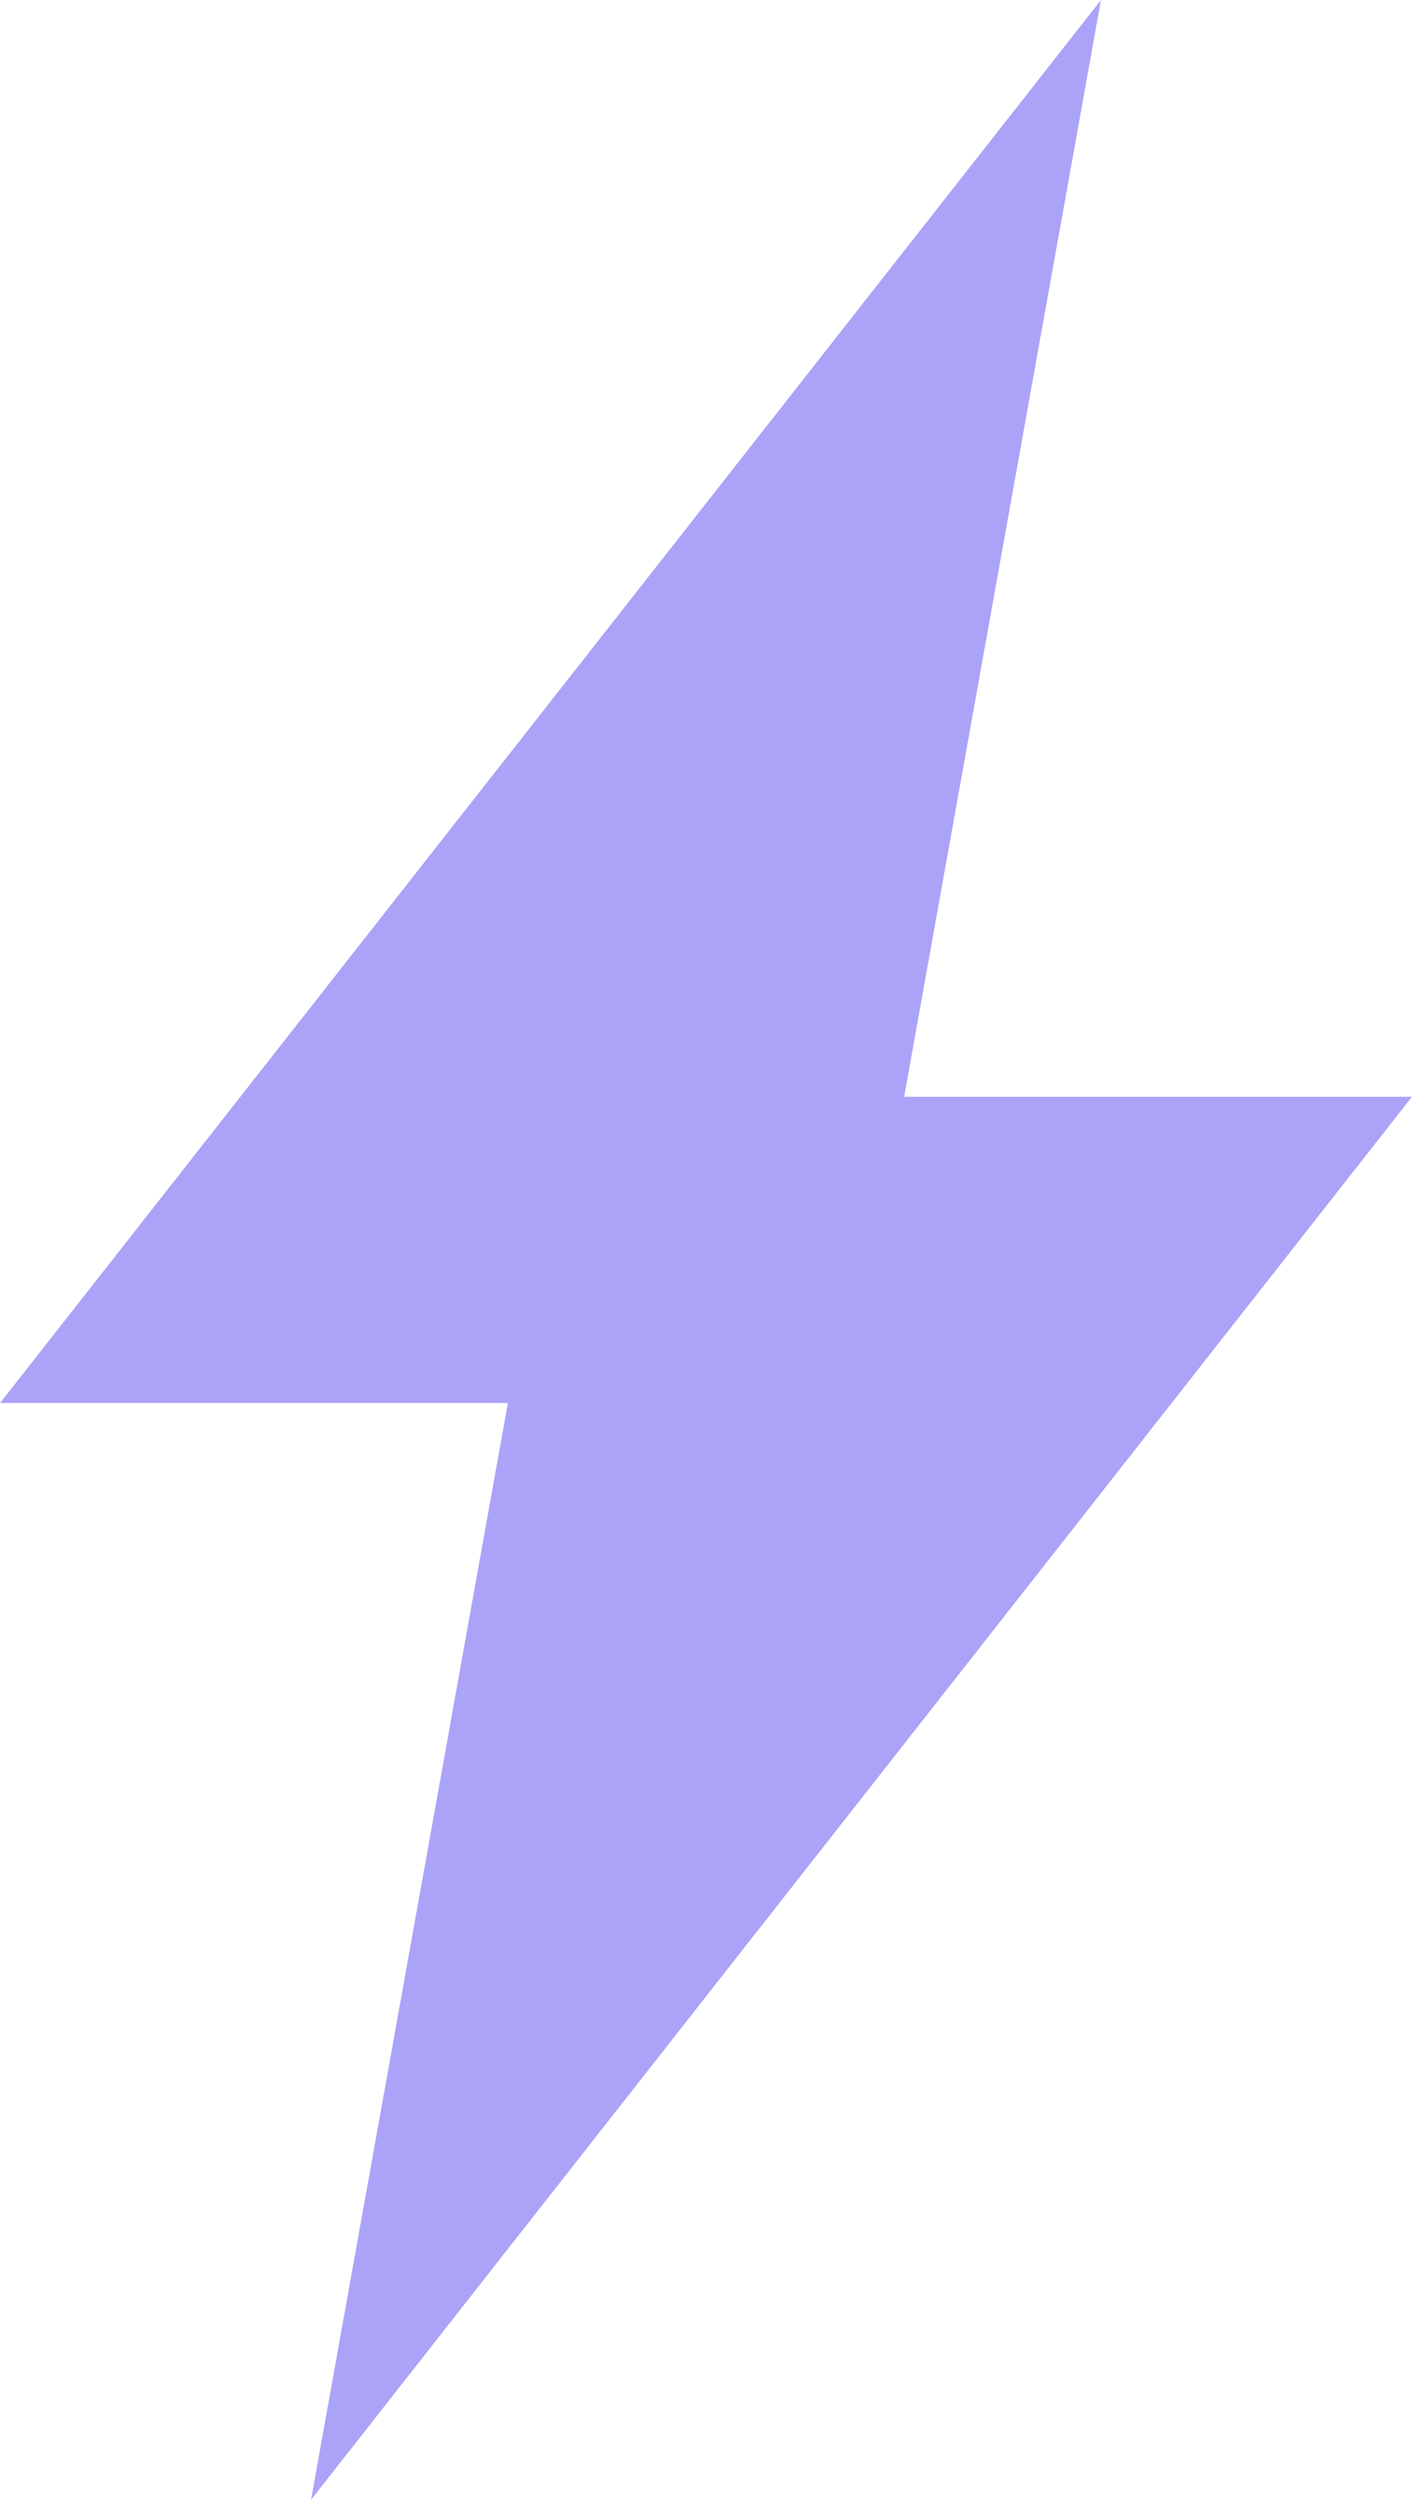 <svg width="239" height="423" viewBox="0 0 239 423" fill="none" xmlns="http://www.w3.org/2000/svg">
<path d="M186.353 0L0 237.416H85.961L52.647 423L239 185.585H153.039L186.353 0Z" fill="#AAA3F8"/>
</svg>
